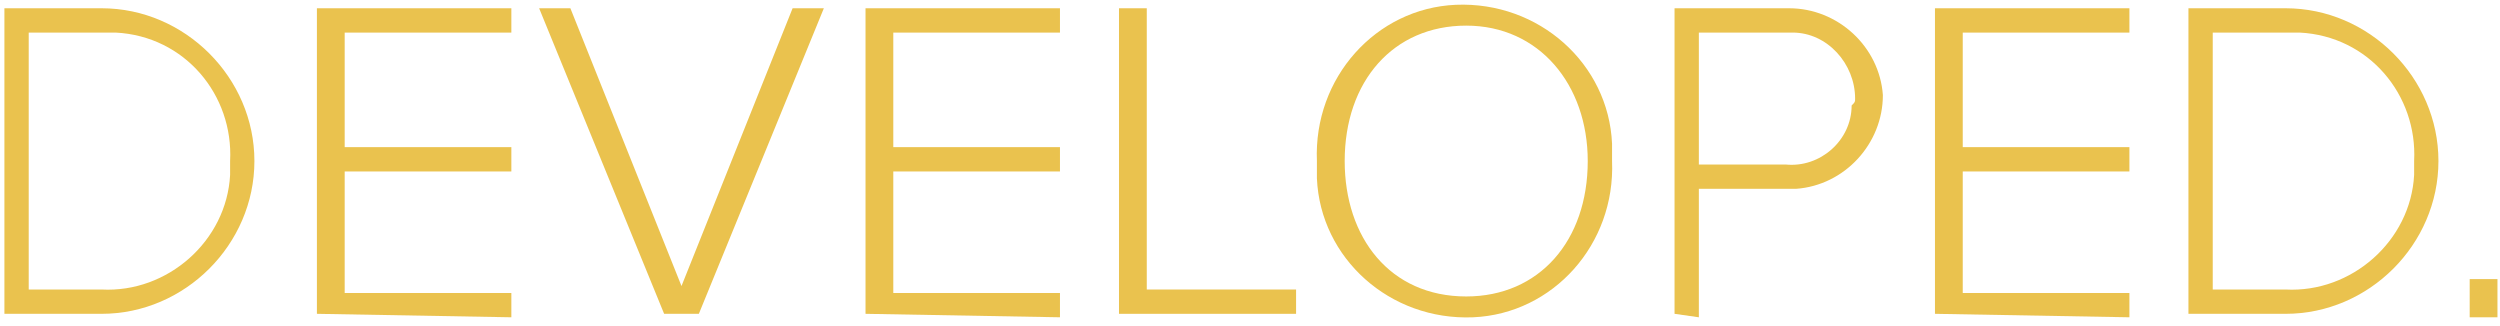 <?xml version="1.0" encoding="utf-8"?>
<!-- Generator: Adobe Illustrator 25.2.2, SVG Export Plug-In . SVG Version: 6.00 Build 0)  -->
<svg version="1.1" id="Layer_1" xmlns="http://www.w3.org/2000/svg" xmlns:xlink="http://www.w3.org/1999/xlink" x="0px" y="0px"
	 viewBox="0 0 72 9.4" style="enable-background:new 0 0 72 9.4;" xml:space="preserve">
<style type="text/css">
	.st0{fill:#EAC24E;}
</style>
<g id="Group_272" transform="translate(113.683 27.488)">
	<g id="Group_269" transform="translate(0.644)">
		<path id="Path_335" class="st0" d="M-130.9,25.1v-8.8h2.8c2.4,0,4.4,2,4.4,4.4c0,2.4-2,4.4-4.4,4.4L-130.9,25.1z M-124.4,20.7
			c0.1-1.9-1.3-3.6-3.3-3.7c-0.1,0-0.3,0-0.4,0h-2.1v7.4h2.1c1.9,0.1,3.6-1.4,3.7-3.3C-124.4,21-124.4,20.9-124.4,20.7L-124.4,20.7z
			"/>
		<path id="Path_336" class="st0" d="M-122,25.1v-8.8h5.6V17h-4.8v3.3h4.8v0.7h-4.8v3.5h4.8v0.7L-122,25.1L-122,25.1z"/>
		<path id="Path_337" class="st0" d="M-115.4,23.9l0.5-0.6c0.7,0.8,1.7,1.3,2.8,1.3c1.8,0,2.3-1,2.3-1.8c0-1.2-1.2-1.6-2.4-1.9
			c-1.4-0.4-2.9-0.8-2.9-2.4c0-1.4,1.3-2.4,2.9-2.4c1.1-0.1,2.2,0.4,3,1.2l-0.5,0.6c-0.6-0.7-1.6-1.1-2.5-1.1
			c-1.2,0-2.1,0.7-2.1,1.6c0,1,1.1,1.3,2.3,1.7c1.4,0.4,3,0.9,3,2.6c0,1.1-0.8,2.5-3.1,2.5C-113.4,25.3-114.6,24.8-115.4,23.9z"/>
		<path id="Path_338" class="st0" d="M-107.5,25.1v-8.8h0.8v8.8L-107.5,25.1z"/>
		<path id="Path_339" class="st0" d="M-105.2,20.7c-0.1-2.4,1.8-4.5,4.2-4.6c0.1,0,0.2,0,0.3,0c1.3,0,2.5,0.5,3.3,1.5l-0.6,0.4
			c-0.7-0.8-1.7-1.2-2.8-1.2c-2,0-3.7,1.6-3.7,3.6c0,0.1,0,0.2,0,0.2c-0.1,2,1.4,3.8,3.5,3.9c0.1,0,0.1,0,0.2,0c1,0,1.9-0.4,2.6-1.1
			v-2.1h-3.3v-0.7h4.1v3.1c-0.9,0.9-2.1,1.5-3.3,1.5c-2.4,0-4.4-1.9-4.5-4.3C-105.2,20.9-105.2,20.8-105.2,20.7z"/>
		<path id="Path_340" class="st0" d="M-89.5,25.1l-5.6-7.6v7.6h-0.8v-8.8h0.8l5.5,7.5v-7.5h0.8v8.8L-89.5,25.1z"/>
		<path id="Path_341" class="st0" d="M-86.9,25.1v-8.8h5.6V17h-4.8v3.3h4.8v0.7h-4.8v3.5h4.8v0.7L-86.9,25.1L-86.9,25.1z"/>
		<path id="Path_342" class="st0" d="M-79.7,25.1v-8.8h2.8c2.4,0,4.4,2,4.4,4.4c0,2.4-2,4.4-4.4,4.4L-79.7,25.1z M-73.2,20.7
			c0.1-1.9-1.3-3.6-3.3-3.7c-0.1,0-0.3,0-0.4,0H-79v7.4h2.1c1.9,0.1,3.6-1.4,3.7-3.3C-73.2,21-73.2,20.8-73.2,20.7L-73.2,20.7z"/>
		<path id="Path_343" class="st0" d="M-71.8,24.1h0.8v1.1h-0.8V24.1z"/>
	</g>
	<g id="Group_270_1_" transform="translate(0.644 12.45)">
		<path id="Path_344_1_" class="st0" d="M-130.9,25.1v-8.8h2.8c2.4,0,4.4,2,4.4,4.4s-2,4.4-4.4,4.4c0,0,0,0,0,0H-130.9z
			 M-124.4,20.7c0.1-1.9-1.3-3.6-3.3-3.7c-0.1,0-0.3,0-0.4,0h-2.1v7.4h2.1c1.9,0.1,3.6-1.4,3.7-3.3C-124.4,21-124.4,20.8-124.4,20.7
			L-124.4,20.7z"/>
		<path id="Path_345_1_" class="st0" d="M-121.9,25.1v-8.8h5.6V17h-4.8v3.3h4.8v0.7h-4.8v3.5h4.8v0.7L-121.9,25.1z"/>
		<path id="Path_346_1_" class="st0" d="M-111.8,25.1l-3.6-8.8h0.9l3.2,8l3.2-8h0.9l-3.6,8.8H-111.8z"/>
		<path id="Path_347_1_" class="st0" d="M-106.1,25.1v-8.8h5.6V17h-4.8v3.3h4.8v0.7h-4.8v3.5h4.8v0.7L-106.1,25.1z"/>
		<path id="Path_348_1_" class="st0" d="M-98.8,25.1v-8.8h0.8v8.1h4.3v0.7H-98.8z"/>
		<path id="Path_349_1_" class="st0" d="M-93,20.7c-0.1-2.4,1.7-4.4,4-4.5c2.4-0.1,4.4,1.7,4.5,4c0,0.2,0,0.3,0,0.5
			c0.1,2.4-1.7,4.4-4,4.5c-2.4,0.1-4.4-1.7-4.5-4C-93,21.1-93,20.9-93,20.7z M-85.3,20.7c0-2.2-1.4-3.9-3.5-3.9
			c-2.1,0-3.5,1.6-3.5,3.9c0,2.2,1.3,3.9,3.5,3.9C-86.6,24.6-85.3,22.9-85.3,20.7z"/>
		<path id="Path_350_1_" class="st0" d="M-82.7,25.1v-8.8h3.3c1.4,0,2.6,1.1,2.7,2.5c0,1.4-1.1,2.6-2.5,2.7c-0.1,0-0.1,0-0.2,0H-82
			v3.7L-82.7,25.1L-82.7,25.1z M-77.6,18.9c0-1-0.8-1.9-1.8-1.9c-0.1,0-0.1,0-0.2,0H-82v3.8h2.5c1,0.1,1.9-0.7,1.9-1.7
			C-77.6,19-77.6,18.9-77.6,18.9L-77.6,18.9z"/>
		<path id="Path_351_1_" class="st0" d="M-75.3,25.1v-8.8h5.6V17h-4.8v3.3h4.8v0.7h-4.8v3.5h4.8v0.7L-75.3,25.1z"/>
		<path id="Path_352_1_" class="st0" d="M-68,25.1v-8.8h2.8c2.4,0,4.4,2,4.4,4.4c0,2.4-2,4.4-4.4,4.4c0,0,0,0,0,0H-68z M-61.5,20.7
			c0.1-1.9-1.3-3.6-3.3-3.7c-0.1,0-0.3,0-0.4,0h-2.1v7.4h2.1c1.9,0.1,3.6-1.4,3.7-3.3C-61.5,21-61.5,20.8-61.5,20.7L-61.5,20.7z"/>
		<path id="Path_353_1_" class="st0" d="M-59.9,24.1h0.8v1.1h-0.8V24.1z"/>
	</g>
	<g id="Group_271" transform="translate(0 24.885)">
		<path id="Path_354" class="st0" d="M-130.9,20.7c0-2.5,1.9-4.5,4.4-4.6c0.1,0,0.2,0,0.3,0c1.5,0,3,0.8,3.7,2.2l-1.6,0.8
			c-0.4-0.8-1.2-1.3-2.1-1.3c-1.6,0-2.9,1.3-2.9,2.9s1.3,2.9,2.9,2.9c0.9,0,1.7-0.5,2.1-1.3l1.6,0.8c-0.7,1.4-2.1,2.2-3.7,2.2
			c-2.5,0.1-4.6-1.8-4.7-4.3C-130.9,20.9-130.9,20.8-130.9,20.7z"/>
		<path id="Path_355" class="st0" d="M-116.9,25.1l-1.7-3.1h-1.4v3.1h-1.9v-8.8h4.1c1.5-0.1,2.8,1,3,2.5c0,0.1,0,0.2,0,0.3
			c0.1,1.2-0.7,2.3-1.9,2.6l2,3.4H-116.9z M-116.7,19.1c0-0.7-0.5-1.2-1.2-1.2c0,0-0.1,0-0.1,0h-2v2.4h2c0.7,0.1,1.2-0.4,1.3-1
			C-116.7,19.2-116.7,19.2-116.7,19.1z"/>
		<path id="Path_356" class="st0" d="M-113.9,25.1v-8.8h6.2V18h-4.4v1.9h4.3v1.7h-4.3v2h4.4v1.7L-113.9,25.1L-113.9,25.1z"/>
		<path id="Path_357" class="st0" d="M-100.6,25.1l-0.5-1.5h-3.8l-0.6,1.5h-2.1l3.4-8.8h2.4l3.4,8.8H-100.6z M-103,18.2l-1.4,3.8
			h2.8L-103,18.2z"/>
		<path id="Path_358" class="st0" d="M-96.9,25.1V18h-2.6v-1.7h7V18H-95v7.2H-96.9z"/>
		<path id="Path_359" class="st0" d="M-91.7,25.1v-8.8h6.2V18h-4.4v1.9h4.3v1.7h-4.3v2h4.4v1.7L-91.7,25.1L-91.7,25.1z"/>
		<path id="Path_360" class="st0" d="M-84.5,25.1v-8.8h3.5c2.8,0,4.7,1.8,4.7,4.4s-1.9,4.4-4.7,4.4L-84.5,25.1z M-78.3,20.7
			c0.1-1.4-1-2.7-2.4-2.8c-0.1,0-0.3,0-0.4,0h-1.6v5.5h1.6c1.5,0.1,2.7-1,2.8-2.5C-78.3,20.9-78.3,20.8-78.3,20.7L-78.3,20.7z"/>
		<path id="Path_361" class="st0" d="M-76,23.1h2v2h-2V23.1z"/>
	</g>
	<g id="Group_270_2_" transform="translate(0.644 12.45)">
		<path id="Path_344_2_" class="st0" d="M-114.2-30.9v-8.8h2.8c2.4,0,4.4,2,4.4,4.4s-2,4.4-4.4,4.4c0,0,0,0,0,0H-114.2z
			 M-107.7-35.3c0.1-1.9-1.3-3.6-3.3-3.7c-0.1,0-0.3,0-0.4,0h-2.1v7.4h2.1c1.9,0.1,3.6-1.4,3.7-3.3C-107.7-35-107.7-35.1-107.7-35.3
			L-107.7-35.3z"/>
		<path id="Path_345_2_" class="st0" d="M-105.2-30.9v-8.8h5.6v0.7h-4.8v3.3h4.8v0.7h-4.8v3.5h4.8v0.7L-105.2-30.9z"/>
		<path id="Path_346_2_" class="st0" d="M-95.2-30.9l-3.6-8.8h0.9l3.2,8l3.2-8h0.9l-3.6,8.8H-95.2z"/>
		<path id="Path_347_2_" class="st0" d="M-89.4-30.9v-8.8h5.6v0.7h-4.8v3.3h4.8v0.7h-4.8v3.5h4.8v0.7L-89.4-30.9z"/>
		<path id="Path_348_2_" class="st0" d="M-82.1-30.9v-8.8h0.8v8.1h4.3v0.7H-82.1z"/>
		<path id="Path_349_2_" class="st0" d="M-76.4-35.3c-0.1-2.4,1.7-4.4,4-4.5c2.4-0.1,4.4,1.7,4.5,4c0,0.2,0,0.3,0,0.5
			c0.1,2.4-1.7,4.4-4,4.5c-2.4,0.1-4.4-1.7-4.5-4C-76.4-34.9-76.4-35.1-76.4-35.3z M-68.6-35.3c0-2.2-1.4-3.9-3.5-3.9
			c-2.1,0-3.5,1.6-3.5,3.9c0,2.2,1.3,3.9,3.5,3.9C-70-31.4-68.6-33-68.6-35.3z"/>
		<path id="Path_350_2_" class="st0" d="M-66.1-30.9v-8.8h3.3c1.4,0,2.6,1.1,2.7,2.5c0,1.4-1.1,2.6-2.5,2.7c-0.1,0-0.1,0-0.2,0h-2.6
			v3.7L-66.1-30.9L-66.1-30.9z M-60.9-37.1c0-1-0.8-1.9-1.8-1.9c-0.1,0-0.1,0-0.2,0h-2.5v3.8h2.5c1,0.1,1.9-0.7,1.9-1.7
			C-60.9-37-60.9-37-60.9-37.1L-60.9-37.1z"/>
		<path id="Path_351_2_" class="st0" d="M-58.6-30.9v-8.8h5.6v0.7h-4.8v3.3h4.8v0.7h-4.8v3.5h4.8v0.7L-58.6-30.9z"/>
		<path id="Path_352_2_" class="st0" d="M-51.3-30.9v-8.8h2.8c2.4,0,4.4,2,4.4,4.4c0,2.4-2,4.4-4.4,4.4c0,0,0,0,0,0H-51.3z
			 M-44.8-35.3c0.1-1.9-1.3-3.6-3.3-3.7c-0.1,0-0.3,0-0.4,0h-2.1v7.4h2.1c1.9,0.1,3.6-1.4,3.7-3.3C-44.8-35-44.8-35.1-44.8-35.3
			L-44.8-35.3z"/>
		<path id="Path_353_2_" class="st0" d="M-43.2-31.9h0.8v1.1h-0.8V-31.9z"/>
	</g>
</g>
</svg>
